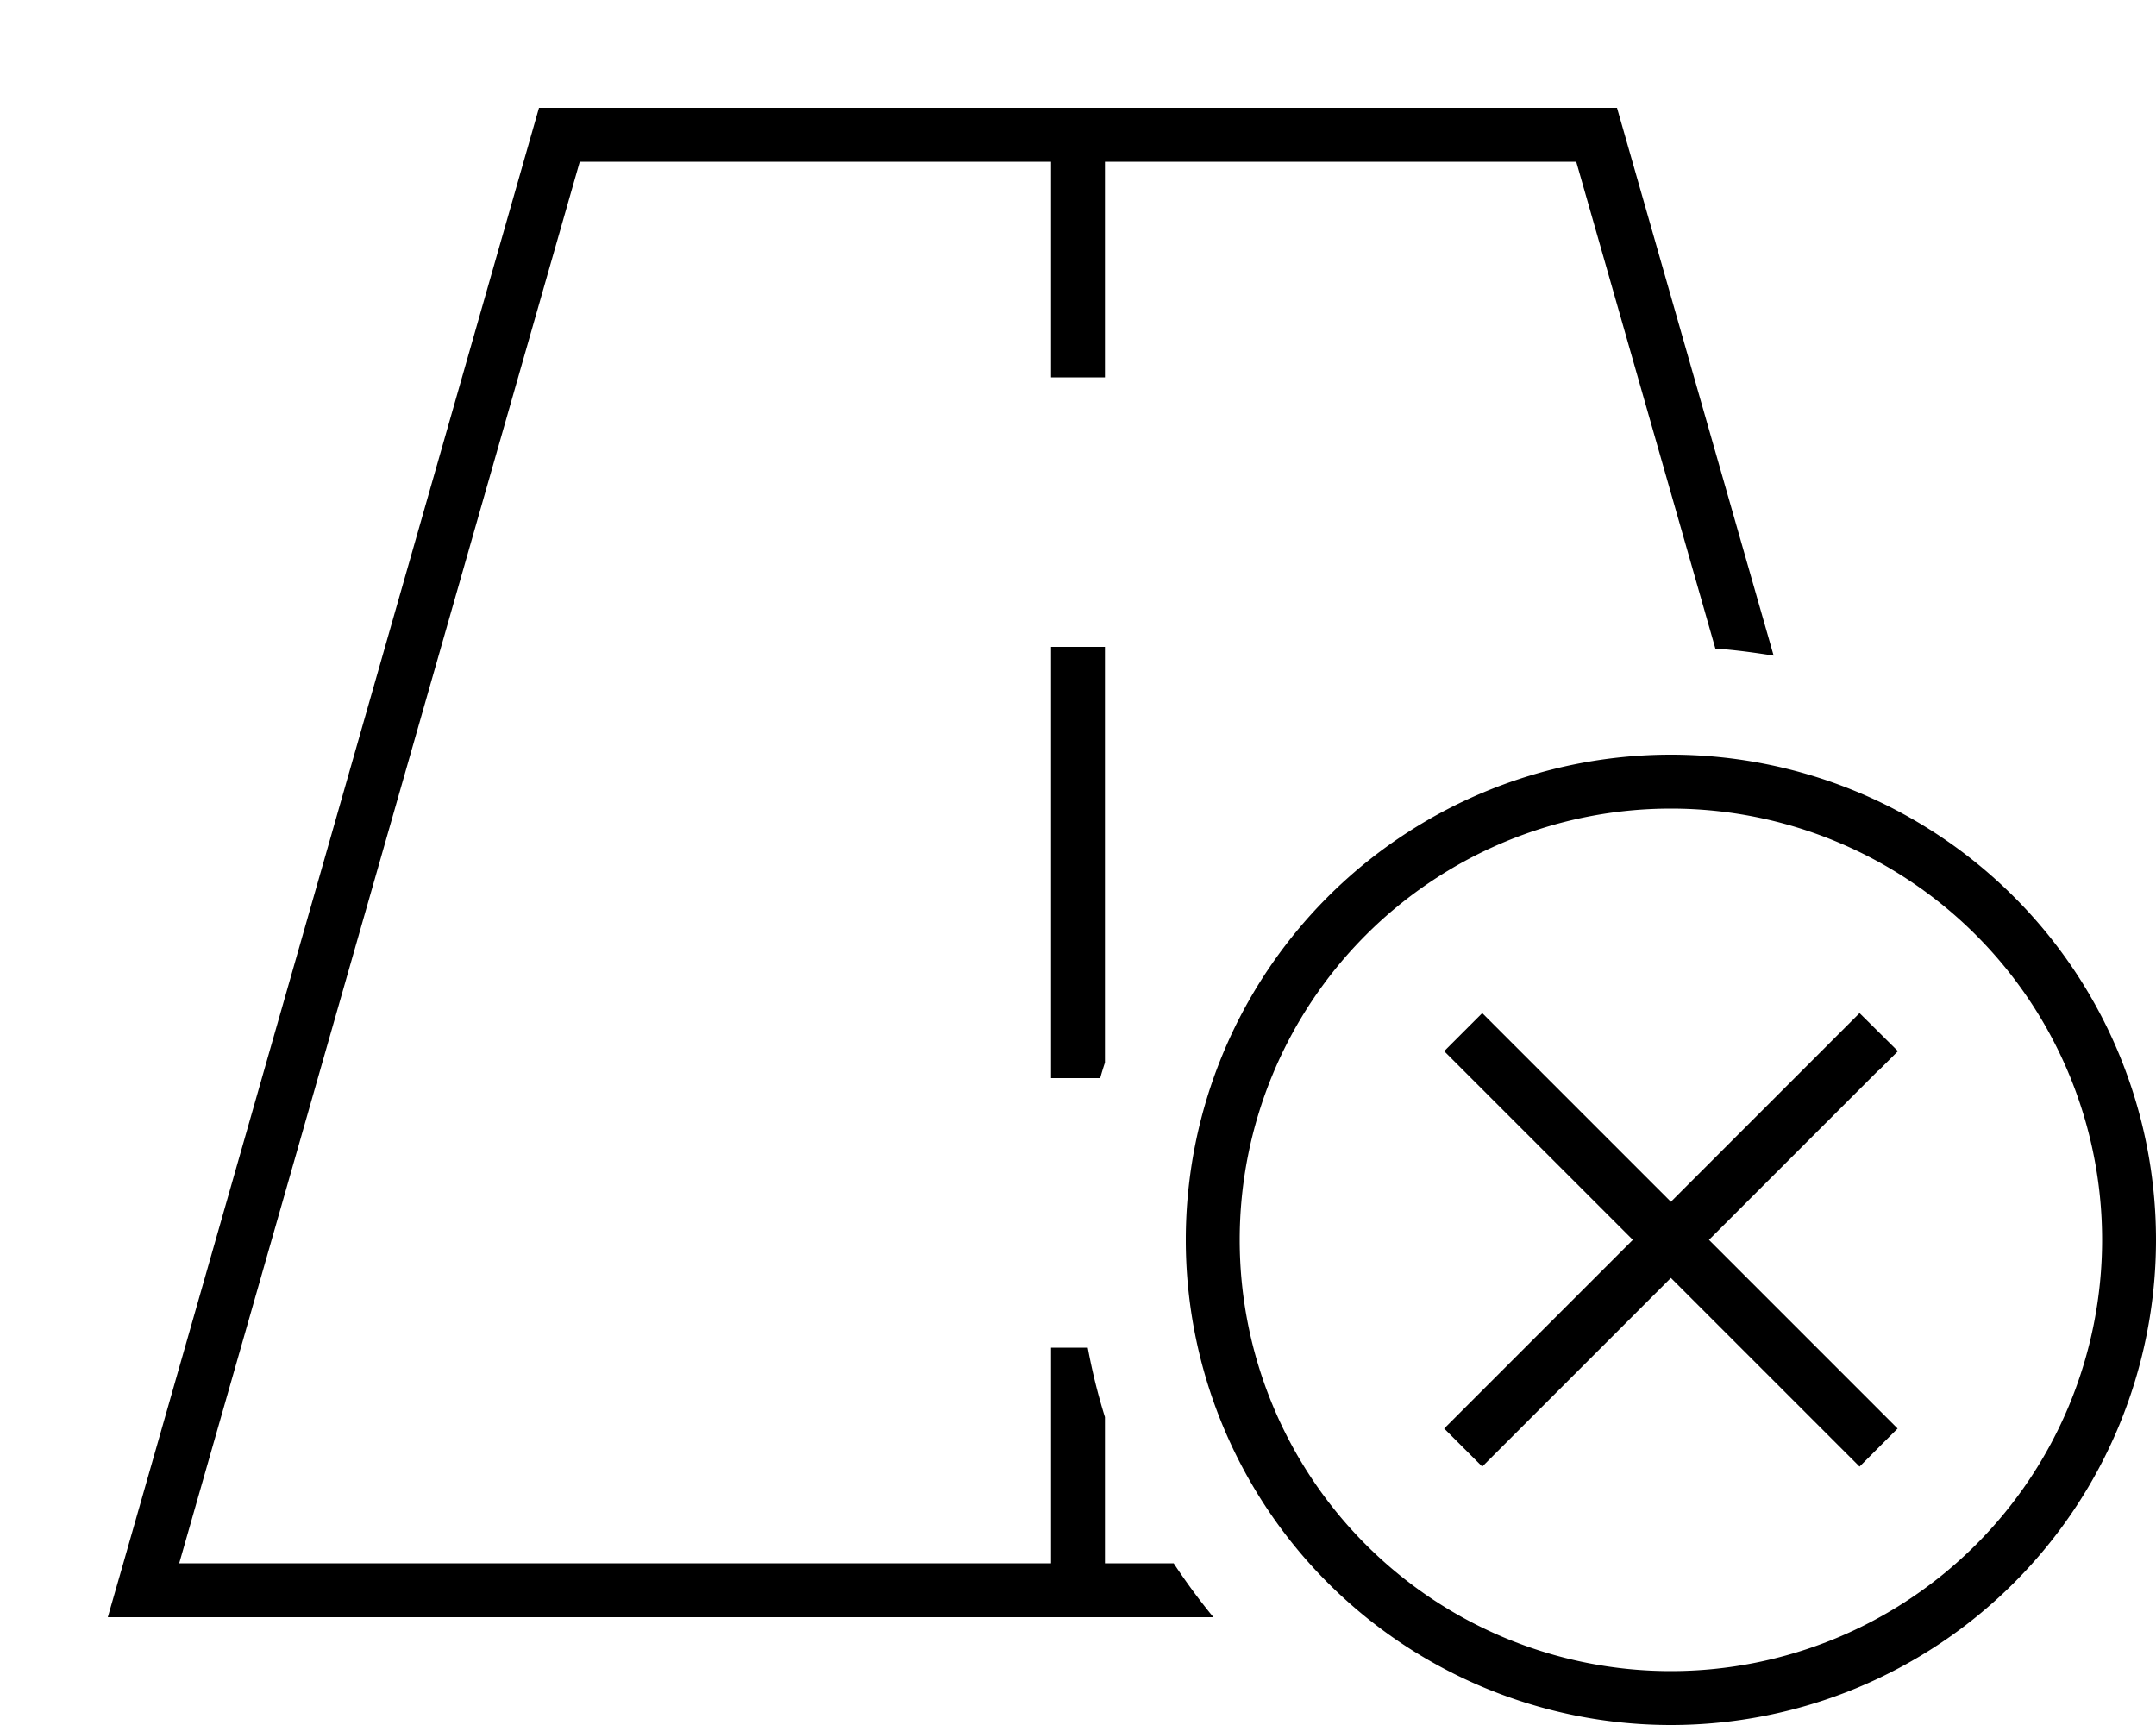 <svg xmlns="http://www.w3.org/2000/svg" viewBox="0 0 640 512"><!--! Font Awesome Pro 6.5.1 by @fontawesome - https://fontawesome.com License - https://fontawesome.com/license (Commercial License) Copyright 2023 Fonticons, Inc. --><path d="M53.2 464L172.1 48H312v56 8h16v-8V48H467.9l41.3 144.5c5.8 .4 11.6 1.2 17.3 2.1L480 32H160L36.6 464 32 480H48.6 360.2c-4.2-5.1-8.1-10.4-11.8-16H328V420.6c-2.1-6.7-3.8-13.6-5.1-20.6H312v8 56H53.2zM328 312V200v-8H312v8V312v8h14.6c.4-1.5 .9-3.1 1.4-4.6V312zm40 56a128 128 0 1 1 256 0 128 128 0 1 1 -256 0zm272 0a144 144 0 1 0 -288 0 144 144 0 1 0 288 0zm-82.3-50.3l5.7-5.7L552 300.7l-5.7 5.7L496 356.7l-50.3-50.3-5.7-5.7L428.7 312l5.7 5.7L484.7 368l-50.3 50.3-5.7 5.7L440 435.3l5.7-5.7L496 379.3l50.3 50.3 5.7 5.7L563.3 424l-5.7-5.7L507.3 368l50.3-50.3z"/></svg>